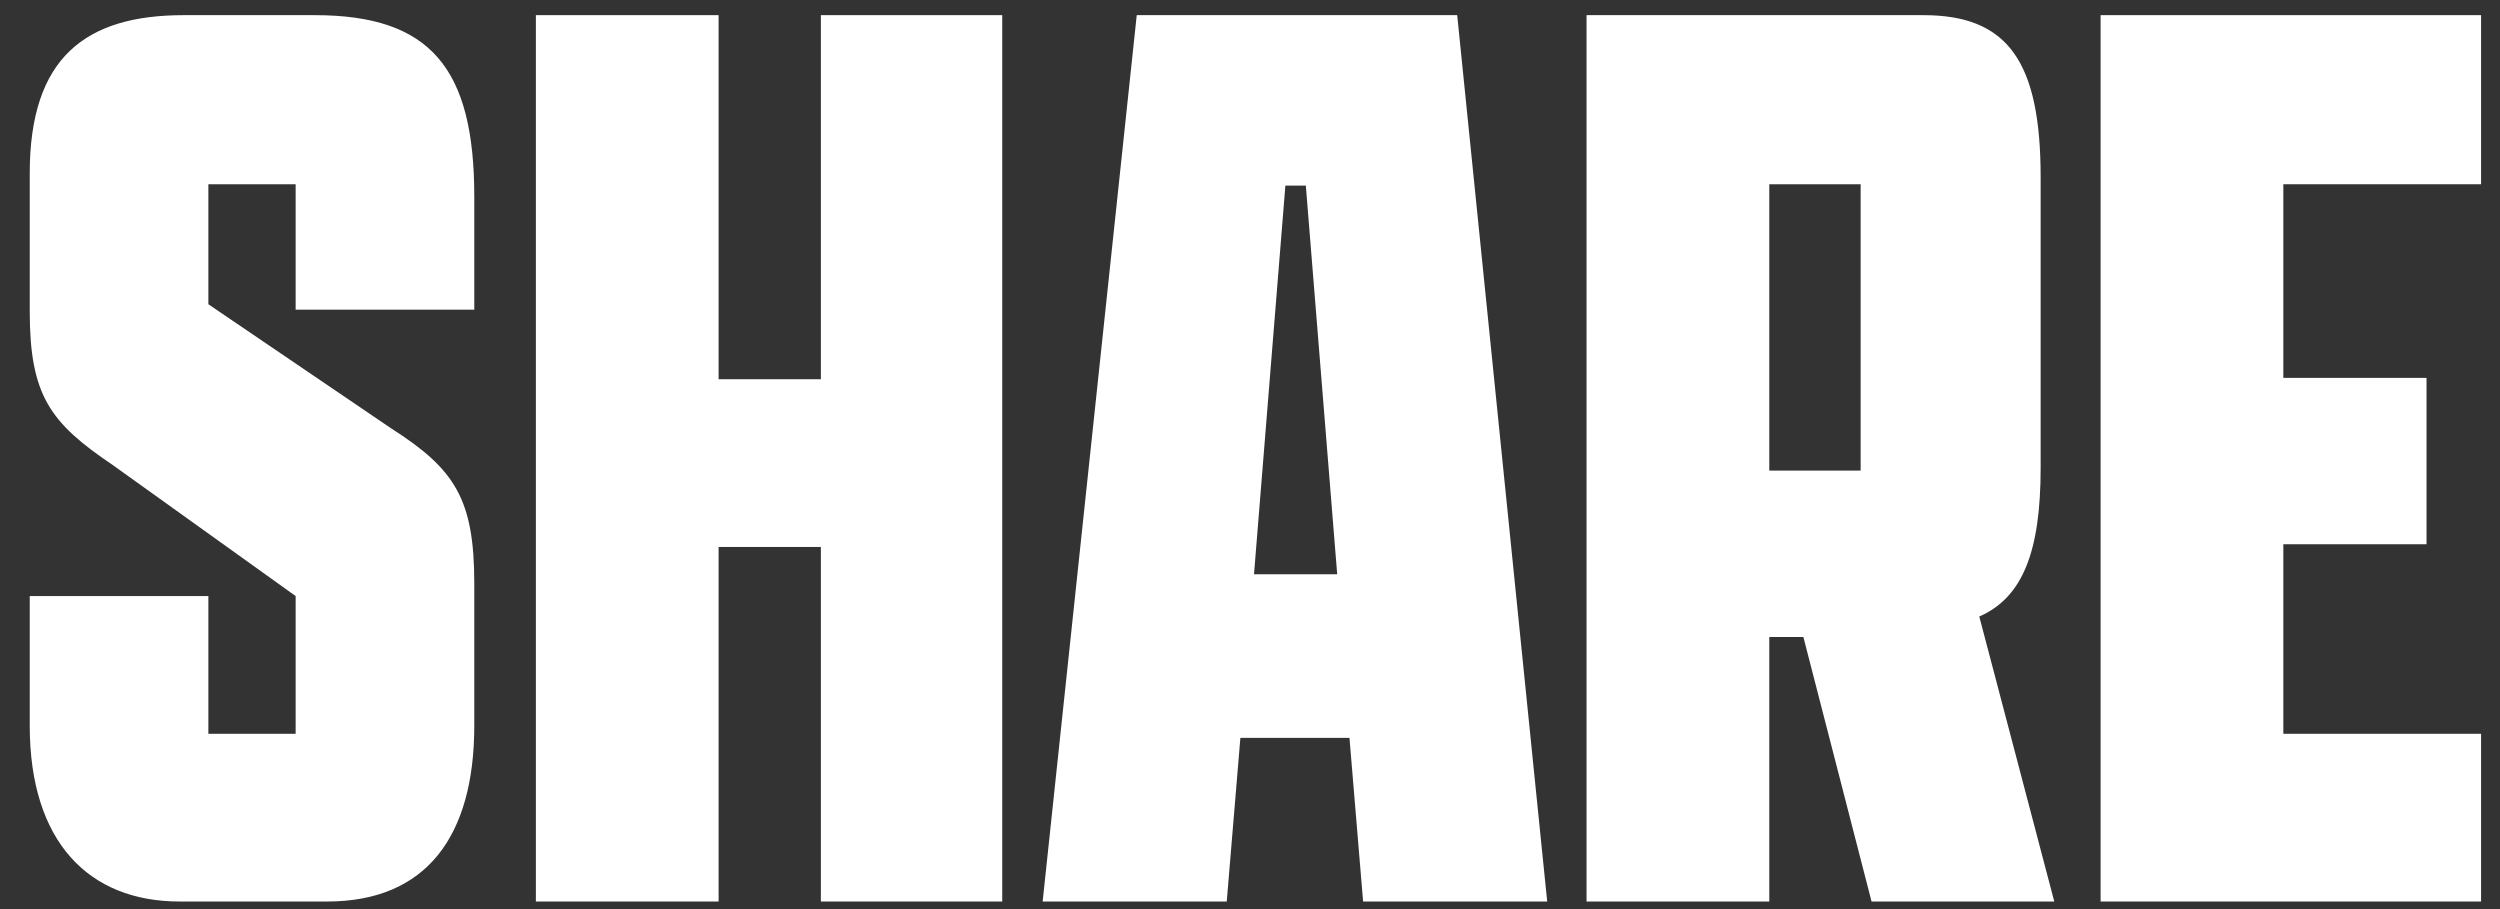 <svg width="66" height="24" viewBox="0 0 66 24" fill="none" xmlns="http://www.w3.org/2000/svg">
<rect x="0" y="0" width="66" height="24" fill="#333333" stroke="none"/>
<path d="M55.456 23.8V0.4H65.5V4.864H60.28V9.976H64.06V14.368H60.28V19.372H65.5V23.8H55.456Z" fill="white"/>
<path d="M46.709 23.8H41.885V0.4H50.777C53.009 0.4 53.873 1.624 53.873 4.684V12.352C53.873 14.548 53.405 15.772 52.253 16.276L54.233 23.8H49.409L47.609 16.816H46.709V23.8ZM46.709 12.424H49.121V4.864H46.709V12.424Z" fill="white"/>
<path d="M35.986 23.8L35.626 19.48H32.746L32.386 23.8H27.526L30.01 0.4H38.47L40.846 23.8H35.986ZM33.934 4.9L33.106 15.16H35.302L34.474 4.9H33.934Z" fill="white"/>
<path d="M14.147 23.8V0.4H18.971V10.012H21.671V0.4H26.459V23.8H21.671V14.44H18.971V23.8H14.147Z" fill="white"/>
<path d="M12.521 15.412V19.156C12.521 22.072 11.261 23.8 8.633 23.8H4.745C2.333 23.8 0.785 22.216 0.785 19.156V15.736H5.501V19.372H7.805V15.736L2.981 12.28C1.325 11.164 0.785 10.444 0.785 8.212V4.576C0.785 1.516 2.261 0.4 4.853 0.4H8.309C11.369 0.4 12.521 1.804 12.521 5.188V8.176H7.805V4.864H5.501V8.032L10.325 11.308C12.017 12.388 12.521 13.18 12.521 15.412Z" fill="white"/>
</svg>
